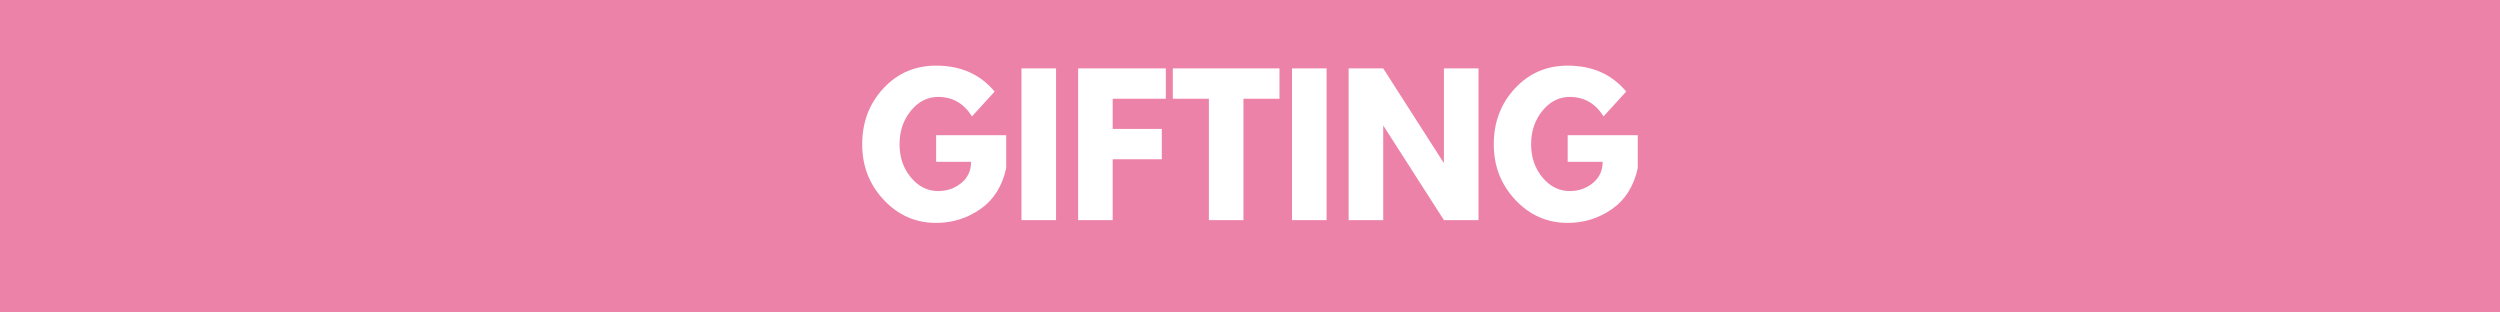 <?xml version="1.0" encoding="UTF-8"?>
<svg xmlns="http://www.w3.org/2000/svg" xmlns:xlink="http://www.w3.org/1999/xlink" width="1600" viewBox="0 0 1200 150" height="200" preserveAspectRatio="xMidYMid meet">
  <defs>
    <g></g>
  </defs>
  <rect x="-120" width="1440" fill="#ffffff" y="-15" height="180" fill-opacity="1"></rect>
  <rect x="-120" width="1440" fill="#ed82a9" y="-15" height="180" fill-opacity="1"></rect>
  <g fill="#ffffff" fill-opacity="1">
    <g transform="translate(411.824, 105.661)">
      <g>
        <path d="M 71.156 -40.781 L 71.156 -24.984 C 69.27 -16.328 65.148 -9.773 58.797 -5.328 C 52.441 -0.891 45.348 1.328 37.516 1.328 C 27.691 1.328 19.32 -2.348 12.406 -9.703 C 5.488 -17.066 2.031 -25.957 2.031 -36.375 C 2.031 -46.969 5.41 -55.91 12.172 -63.203 C 18.941 -70.504 27.391 -74.156 37.516 -74.156 C 49.348 -74.156 58.707 -70.004 65.594 -61.703 L 54.734 -49.797 C 50.848 -56.023 45.43 -59.141 38.484 -59.141 C 33.367 -59.141 29 -56.914 25.375 -52.469 C 21.758 -48.031 19.953 -42.664 19.953 -36.375 C 19.953 -30.195 21.758 -24.914 25.375 -20.531 C 29 -16.145 33.367 -13.953 38.484 -13.953 C 42.723 -13.953 46.414 -15.227 49.562 -17.781 C 52.719 -20.344 54.297 -23.742 54.297 -27.984 L 37.516 -27.984 L 37.516 -40.781 Z M 71.156 -40.781 "></path>
      </g>
    </g>
  </g>
  <g fill="#ffffff" fill-opacity="1">
    <g transform="translate(485.007, 105.661)">
      <g>
        <path d="M 21.891 -72.828 L 21.891 0 L 5.297 0 L 5.297 -72.828 Z M 21.891 -72.828 "></path>
      </g>
    </g>
  </g>
  <g fill="#ffffff" fill-opacity="1">
    <g transform="translate(512.197, 105.661)">
      <g>
        <path d="M 47.406 -72.828 L 47.406 -58.266 L 21.891 -58.266 L 21.891 -43.781 L 45.469 -43.781 L 45.469 -29.219 L 21.891 -29.219 L 21.891 0 L 5.297 0 L 5.297 -72.828 Z M 47.406 -72.828 "></path>
      </g>
    </g>
  </g>
  <g fill="#ffffff" fill-opacity="1">
    <g transform="translate(562.251, 105.661)">
      <g>
        <path d="M 0.703 -58.266 L 0.703 -72.828 L 51.906 -72.828 L 51.906 -58.266 L 34.609 -58.266 L 34.609 0 L 18.016 0 L 18.016 -58.266 Z M 0.703 -58.266 "></path>
      </g>
    </g>
  </g>
  <g fill="#ffffff" fill-opacity="1">
    <g transform="translate(614.866, 105.661)">
      <g>
        <path d="M 21.891 -72.828 L 21.891 0 L 5.297 0 L 5.297 -72.828 Z M 21.891 -72.828 "></path>
      </g>
    </g>
  </g>
  <g fill="#ffffff" fill-opacity="1">
    <g transform="translate(642.056, 105.661)">
      <g>
        <path d="M 21.891 -45.203 L 21.891 0 L 5.297 0 L 5.297 -72.828 L 21.891 -72.828 L 50.844 -27.625 L 51.031 -27.625 L 51.031 -72.828 L 67.625 -72.828 L 67.625 0 L 51.031 0 L 22.062 -45.203 Z M 21.891 -45.203 "></path>
      </g>
    </g>
  </g>
  <g fill="#ffffff" fill-opacity="1">
    <g transform="translate(714.974, 105.661)">
      <g>
        <path d="M 71.156 -40.781 L 71.156 -24.984 C 69.27 -16.328 65.148 -9.773 58.797 -5.328 C 52.441 -0.891 45.348 1.328 37.516 1.328 C 27.691 1.328 19.32 -2.348 12.406 -9.703 C 5.488 -17.066 2.031 -25.957 2.031 -36.375 C 2.031 -46.969 5.41 -55.91 12.172 -63.203 C 18.941 -70.504 27.391 -74.156 37.516 -74.156 C 49.348 -74.156 58.707 -70.004 65.594 -61.703 L 54.734 -49.797 C 50.848 -56.023 45.43 -59.141 38.484 -59.141 C 33.367 -59.141 29 -56.914 25.375 -52.469 C 21.758 -48.031 19.953 -42.664 19.953 -36.375 C 19.953 -30.195 21.758 -24.914 25.375 -20.531 C 29 -16.145 33.367 -13.953 38.484 -13.953 C 42.723 -13.953 46.414 -15.227 49.562 -17.781 C 52.719 -20.344 54.297 -23.742 54.297 -27.984 L 37.516 -27.984 L 37.516 -40.781 Z M 71.156 -40.781 "></path>
      </g>
    </g>
  </g>
</svg>
